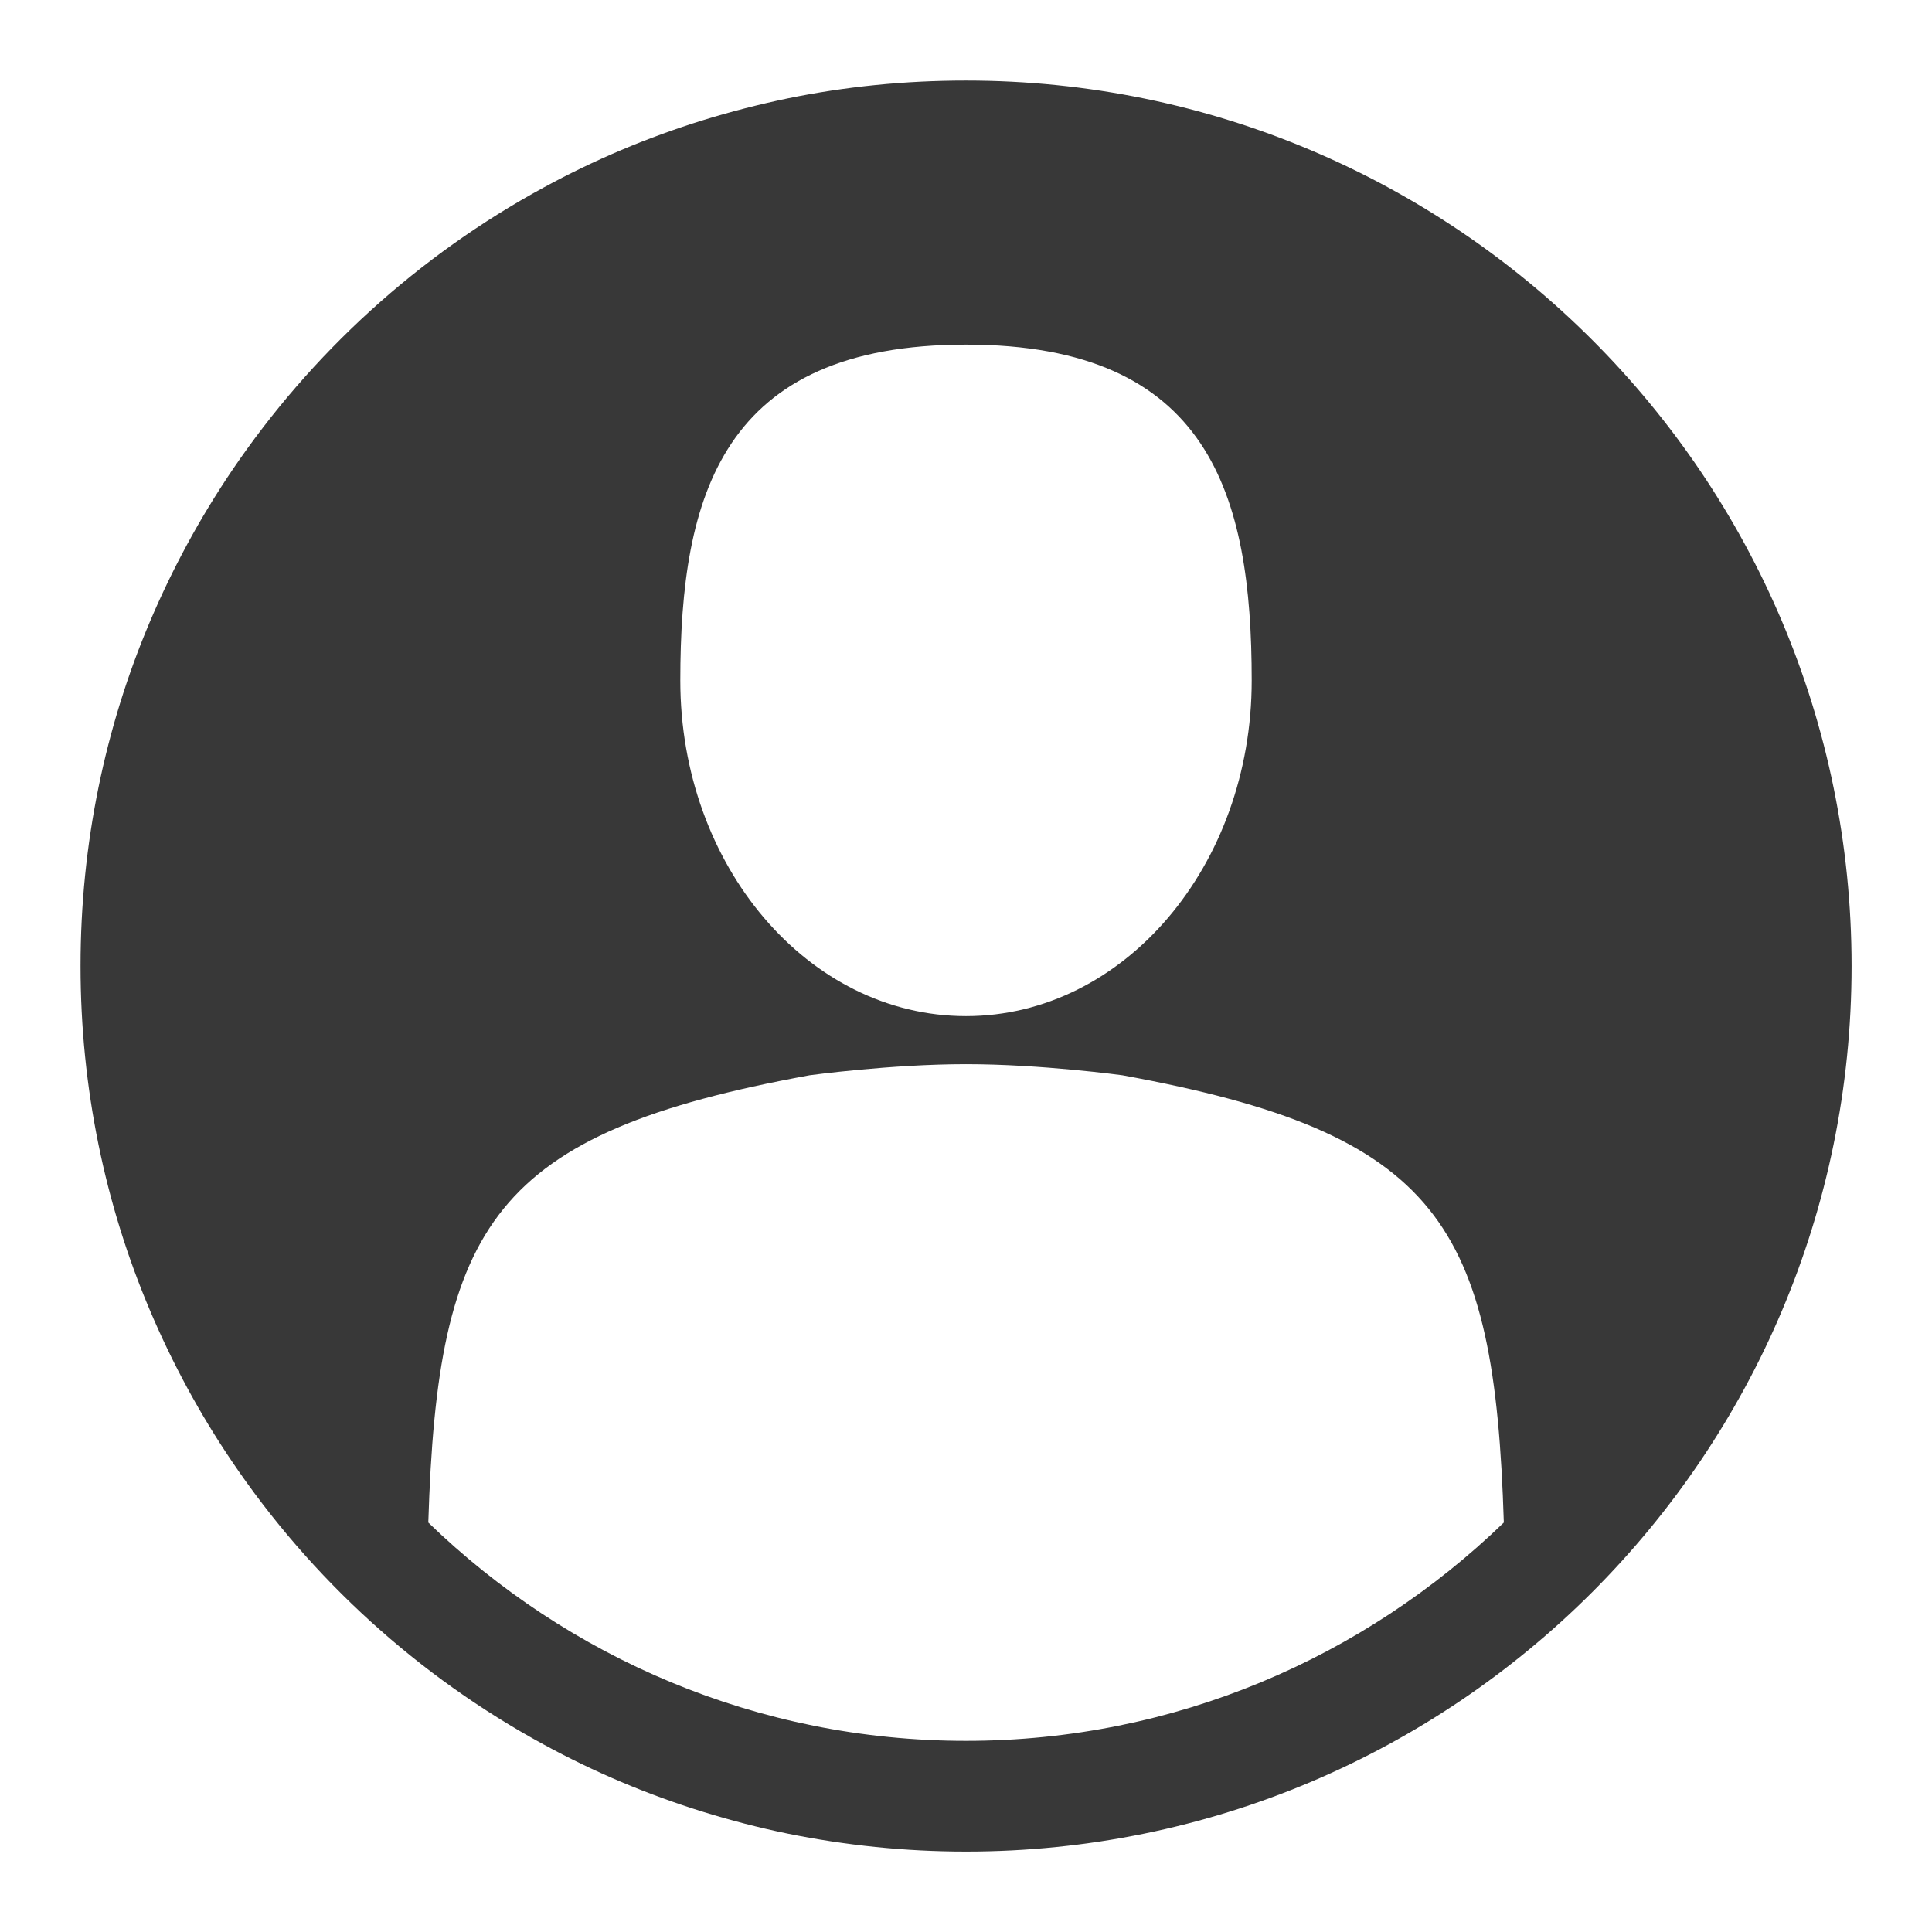 <svg width="16" height="16" viewBox="0 0 16 16" fill="none" xmlns="http://www.w3.org/2000/svg">
<path fill-rule="evenodd" clip-rule="evenodd" d="M6.704 8.905C6.704 8.905 7.376 8.813 8 8.813C8.624 8.813 9.296 8.905 9.296 8.905C11.92 9.385 12.377 10.134 12.454 12.609C11.299 13.726 9.729 14.417 8 14.417C6.271 14.417 4.701 13.726 3.547 12.609C3.624 10.136 4.081 9.385 6.704 8.905ZM8 2.854C10.018 2.854 10.366 4.099 10.366 5.636C10.366 7.17 9.307 8.415 8 8.415C6.693 8.415 5.634 7.17 5.634 5.636C5.634 4.099 5.981 2.854 8 2.854ZM8 0.667C7.493 0.667 6.999 0.717 6.522 0.815C6.283 0.865 6.049 0.925 5.82 0.996C5.36 1.139 4.92 1.325 4.504 1.552C3.466 2.116 2.578 2.925 1.919 3.9C1.655 4.291 1.429 4.707 1.243 5.145C0.871 6.022 0.667 6.987 0.667 8C0.667 9.012 0.871 9.978 1.243 10.855C1.429 11.293 1.655 11.71 1.919 12.1C2.578 13.076 3.466 13.884 4.504 14.448C4.92 14.675 5.36 14.861 5.82 15.004C6.049 15.075 6.283 15.136 6.522 15.185C6.999 15.282 7.493 15.334 8 15.334C12.05 15.334 15.334 12.05 15.334 8C15.334 3.95 12.05 0.667 8 0.667Z" fill="#383838"/>
</svg>
